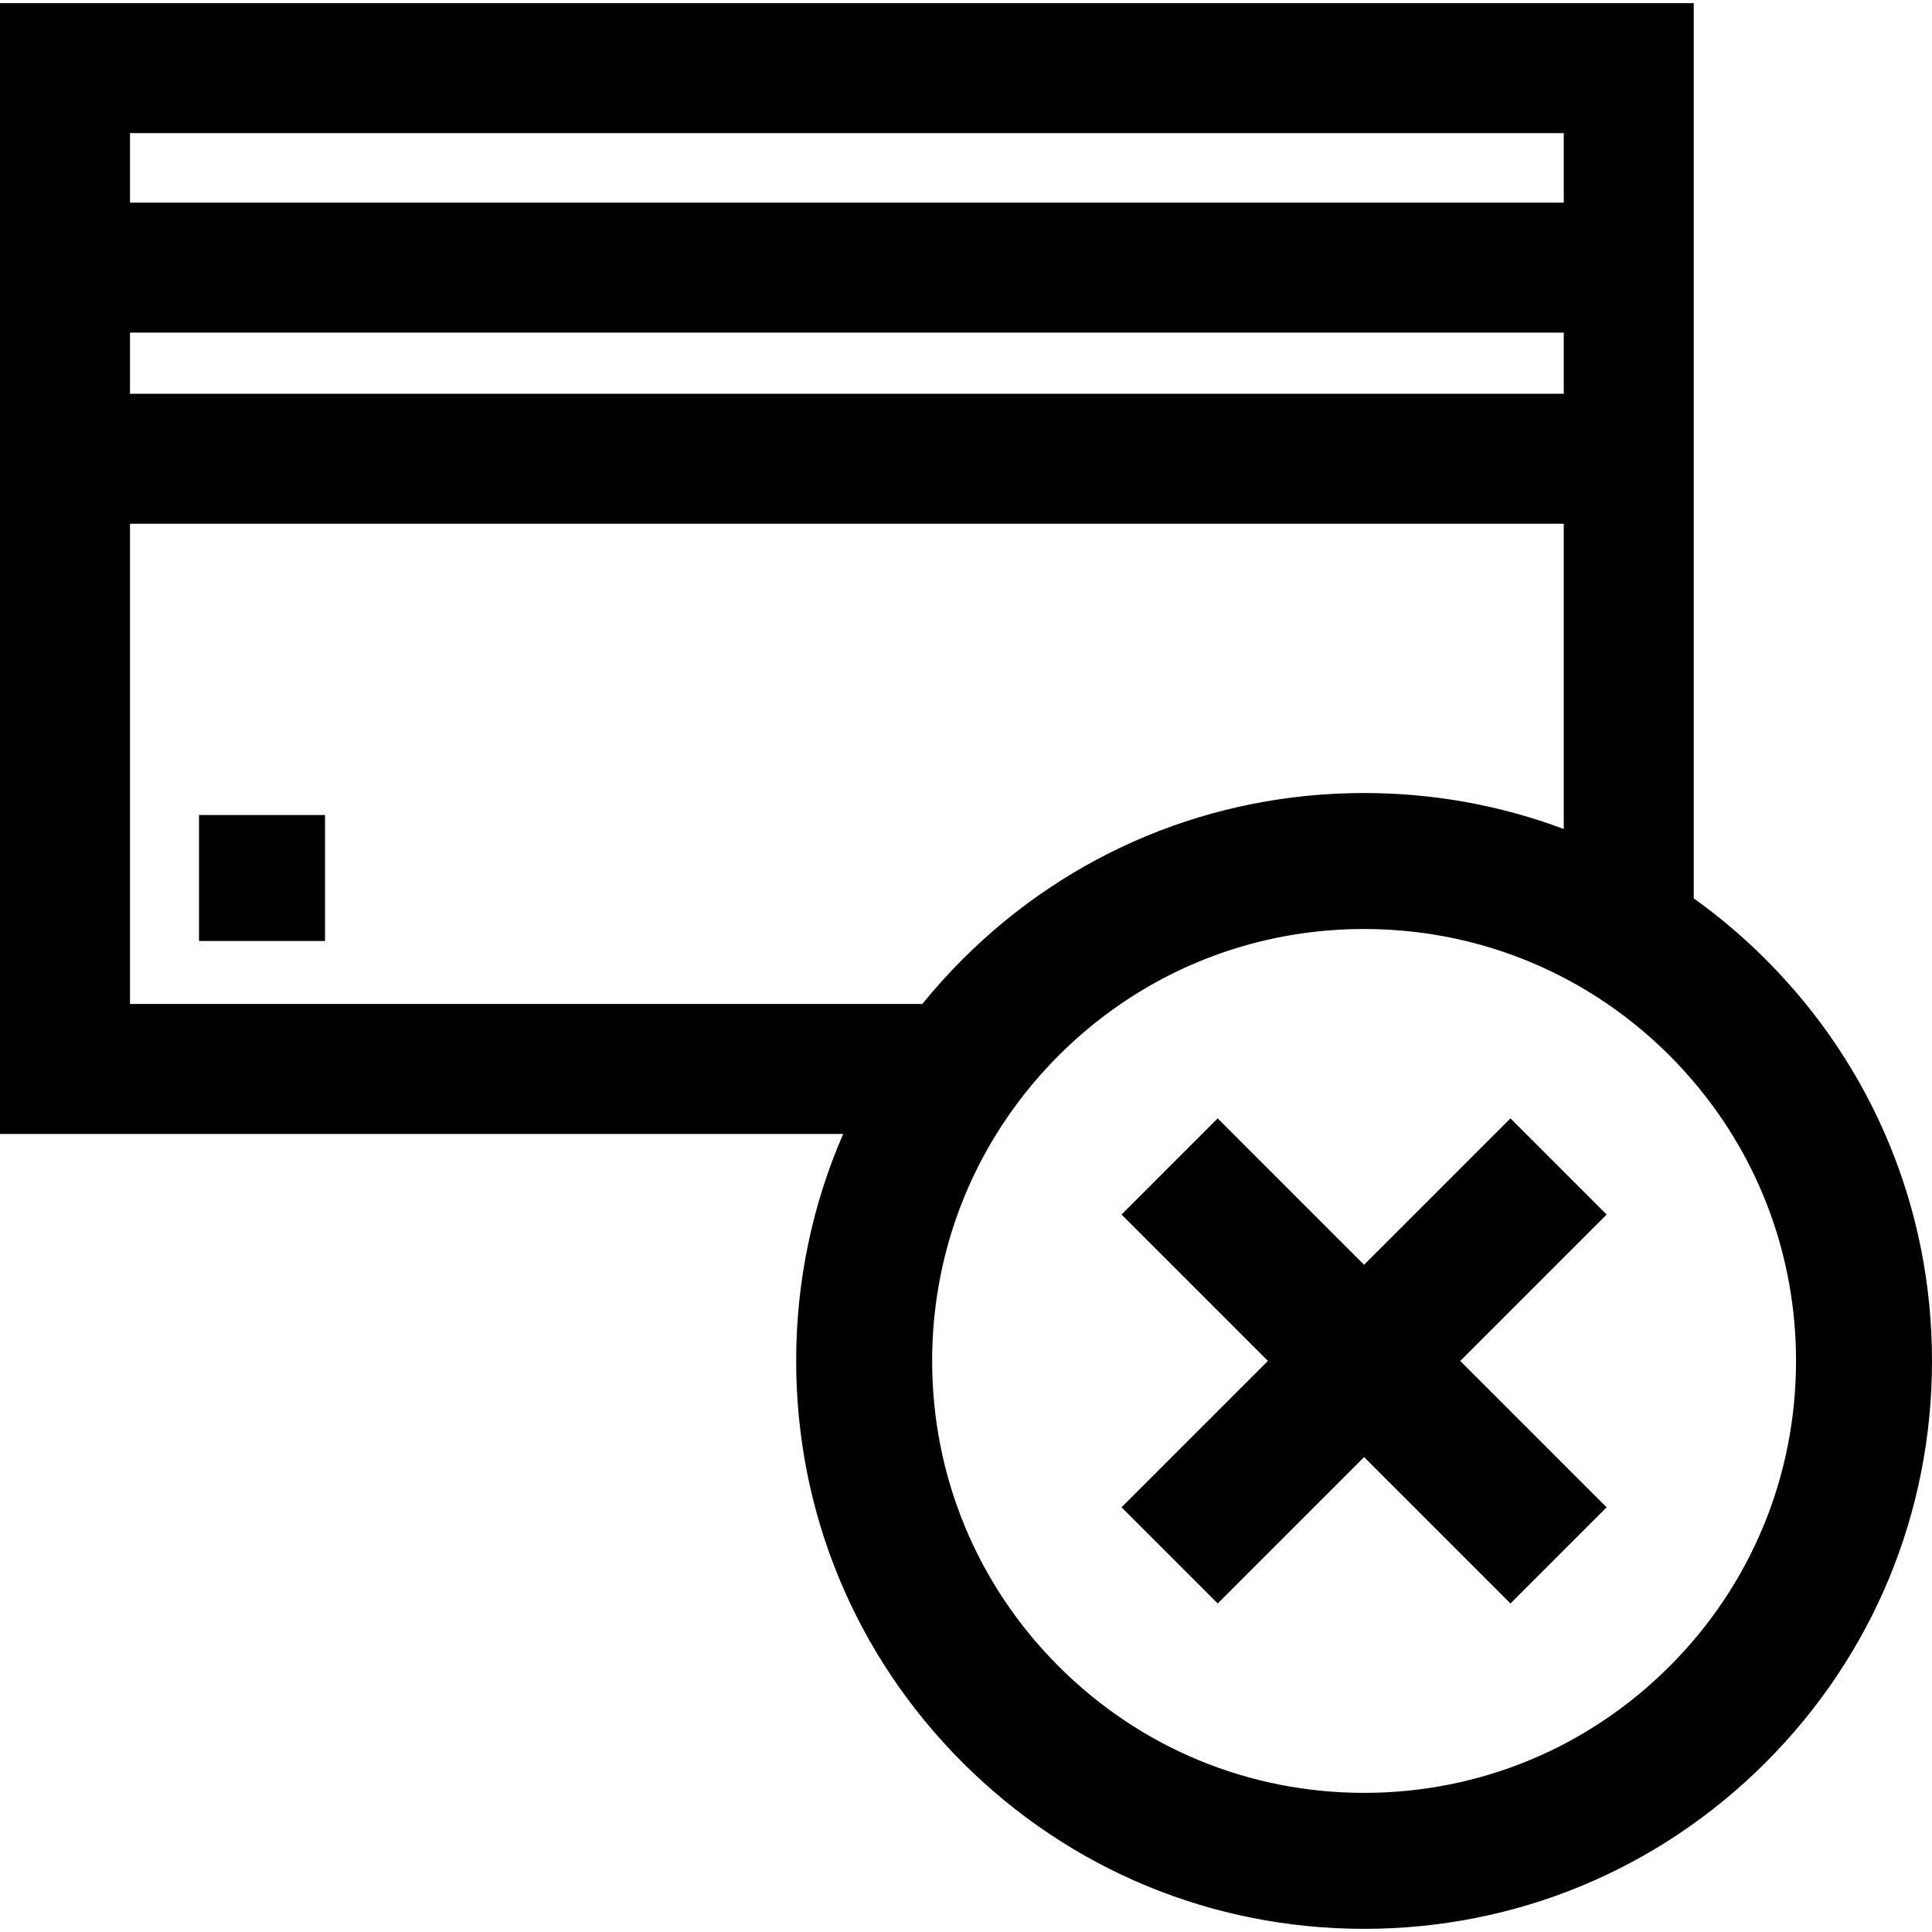 <?xml version="1.0" encoding="iso-8859-1"?>
<!-- Generator: Adobe Illustrator 16.0.0, SVG Export Plug-In . SVG Version: 6.00 Build 0)  -->
<!DOCTYPE svg PUBLIC "-//W3C//DTD SVG 1.1//EN" "http://www.w3.org/Graphics/SVG/1.1/DTD/svg11.dtd">
<svg version="1.1" id="Capa_1" xmlns="http://www.w3.org/2000/svg" xmlns:xlink="http://www.w3.org/1999/xlink" x="0px" y="0px"
	 width="966.145px" height="966.145px" viewBox="0 0 966.145 966.145" style="enable-background:new 0 0 966.145 966.145;"
	 xml:space="preserve">
<g>
	<g>
		<rect x="99.531" y="407.565" width="62.997" height="62.997"/>
		<path d="M847,449.248V1.579H0v565.48h421.663c-15.409,35.337-23.519,73.796-23.519,113.506
			c0,75.858,29.541,147.178,83.183,200.817c53.641,53.641,124.959,83.183,200.817,83.183c75.859,0,147.179-29.541,200.818-83.183
			c53.64-53.641,83.182-124.959,83.182-200.817c0-75.859-29.541-147.178-83.182-200.818
			C871.715,468.499,859.681,458.326,847,449.248z M682.145,896.566c-57.695,0-111.938-22.468-152.734-63.266
			c-40.797-40.797-63.266-95.04-63.266-152.734c0-40.73,11.211-79.732,32.15-113.506c8.721-14.067,19.119-27.233,31.115-39.229
			c9.635-9.636,20.028-18.233,31.033-25.771c35.587-24.372,77.633-37.494,121.702-37.494c35.351,0,69.397,8.448,99.855,24.365
			c19.254,10.061,37.079,23.099,52.88,38.898c4.244,4.244,8.277,8.643,12.12,13.165c33.096,38.963,51.145,87.877,51.145,139.57
			c0,57.695-22.468,111.938-63.265,152.734C794.083,874.099,739.84,896.566,682.145,896.566z M65,166.339h717v30.577H65V166.339
			L65,166.339z M65,66.579h717v34.76H65V66.579L65,66.579z M65,502.061V261.916h717v152.643
			c-31.505-11.811-65.203-17.992-99.855-17.992c-75.858,0-147.178,29.541-200.817,83.182c-7.132,7.133-13.825,14.586-20.092,22.312
			H65z"/>
		<polygon points="763.123,567.061 755.345,559.282 747.566,567.061 682.144,632.482 616.722,567.061 608.943,559.282 
			601.166,567.061 560.861,607.366 634.061,680.566 560.861,753.767 608.943,801.851 682.144,728.65 755.345,801.851 
			803.428,753.767 730.228,680.566 803.428,607.366 		"/>
	</g>
</g>
<g>
</g>
<g>
</g>
<g>
</g>
<g>
</g>
<g>
</g>
<g>
</g>
<g>
</g>
<g>
</g>
<g>
</g>
<g>
</g>
<g>
</g>
<g>
</g>
<g>
</g>
<g>
</g>
<g>
</g>
</svg>
